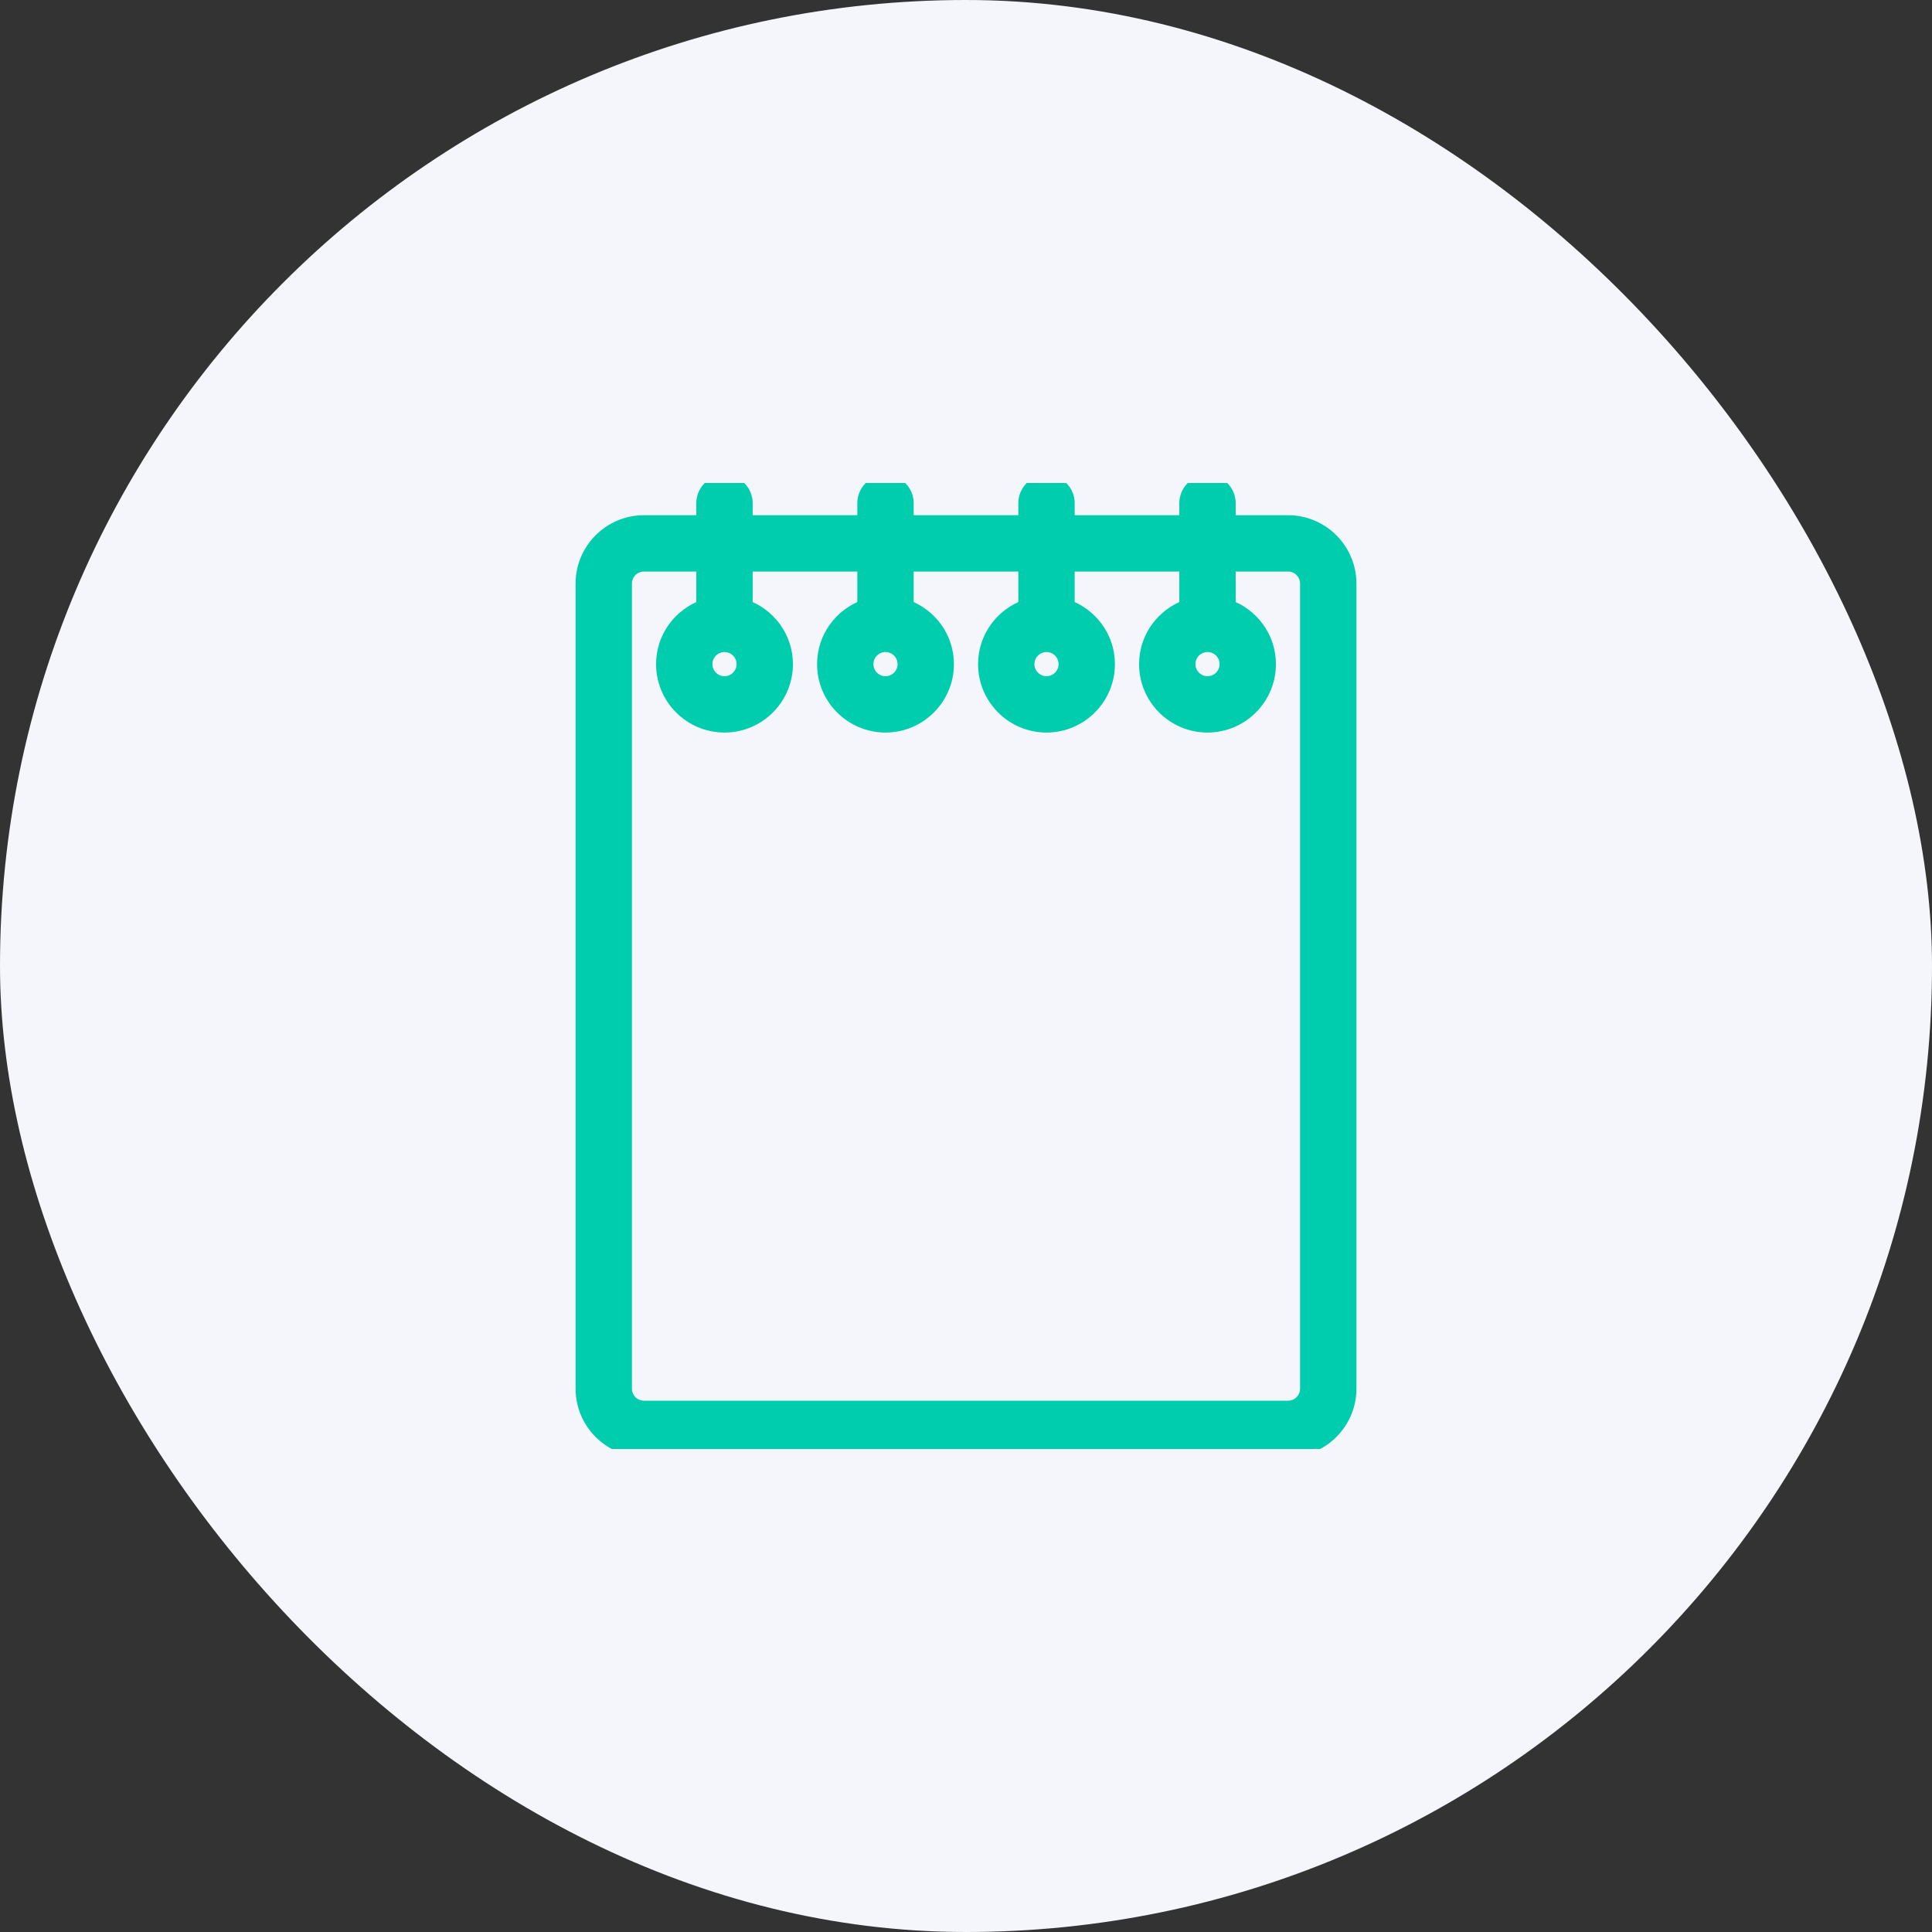 <?xml version="1.0" encoding="UTF-8"?> <svg xmlns="http://www.w3.org/2000/svg" width="60" height="60" viewBox="0 0 60 60" fill="none"><rect x="0" y="0" width="60" height="60" fill="#333333" stroke="none"/><rect width="60" height="60" rx="30" fill="#F4F6FB"></rect><g clip-path="url(#clip0_1424_508)"><path d="M40 16.25H38.125V15.625C38.125 15.28 37.845 15 37.5 15C37.155 15 36.875 15.28 36.875 15.625V16.25H33.125V15.625C33.125 15.28 32.845 15 32.5 15C32.155 15 31.875 15.28 31.875 15.625V16.25H28.125V15.625C28.125 15.28 27.845 15 27.5 15C27.155 15 26.875 15.28 26.875 15.625V16.25H23.125V15.625C23.125 15.28 22.845 15 22.5 15C22.155 15 21.875 15.28 21.875 15.625V16.25H20C18.966 16.25 18.125 17.091 18.125 18.125V43.125C18.125 44.159 18.966 45 20 45H40C41.034 45 41.875 44.159 41.875 43.125V18.125C41.875 17.091 41.034 16.25 40 16.25ZM37.5 20C37.845 20 38.125 20.28 38.125 20.625C38.125 20.97 37.845 21.25 37.5 21.25C37.155 21.25 36.875 20.97 36.875 20.625C36.875 20.28 37.155 20 37.5 20ZM32.5 20C32.845 20 33.125 20.28 33.125 20.625C33.125 20.97 32.845 21.25 32.5 21.25C32.155 21.25 31.875 20.97 31.875 20.625C31.875 20.28 32.155 20 32.5 20ZM27.5 20C27.845 20 28.125 20.28 28.125 20.625C28.125 20.97 27.845 21.25 27.5 21.25C27.155 21.25 26.875 20.97 26.875 20.625C26.875 20.28 27.155 20 27.5 20ZM22.5 20C22.845 20 23.125 20.28 23.125 20.625C23.125 20.97 22.845 21.25 22.5 21.25C22.155 21.25 21.875 20.97 21.875 20.625C21.875 20.28 22.155 20 22.5 20ZM40.625 43.125C40.625 43.47 40.345 43.75 40 43.75H20C19.655 43.75 19.375 43.47 19.375 43.125V18.125C19.375 17.78 19.655 17.5 20 17.5H21.875V18.865C21.149 19.124 20.625 19.811 20.625 20.625C20.625 21.659 21.466 22.5 22.5 22.5C23.534 22.5 24.375 21.659 24.375 20.625C24.375 19.811 23.851 19.124 23.125 18.865V17.5H26.875V18.865C26.149 19.124 25.625 19.811 25.625 20.625C25.625 21.659 26.466 22.5 27.5 22.5C28.534 22.5 29.375 21.659 29.375 20.625C29.375 19.811 28.851 19.124 28.125 18.865V17.5H31.875V18.865C31.149 19.124 30.625 19.811 30.625 20.625C30.625 21.659 31.466 22.5 32.5 22.5C33.534 22.5 34.375 21.659 34.375 20.625C34.375 19.811 33.851 19.124 33.125 18.865V17.5H36.875V18.865C36.149 19.124 35.625 19.811 35.625 20.625C35.625 21.659 36.466 22.5 37.5 22.5C38.534 22.5 39.375 21.659 39.375 20.625C39.375 19.811 38.851 19.124 38.125 18.865V17.5H40C40.345 17.5 40.625 17.78 40.625 18.125V43.125H40.625Z" fill="#00CCAE" stroke="#00CCAE" stroke-width="0.5"></path></g><defs><clipPath id="clip0_1424_508"><rect width="30" height="30" fill="white" transform="translate(15 15)"></rect></clipPath></defs></svg> 